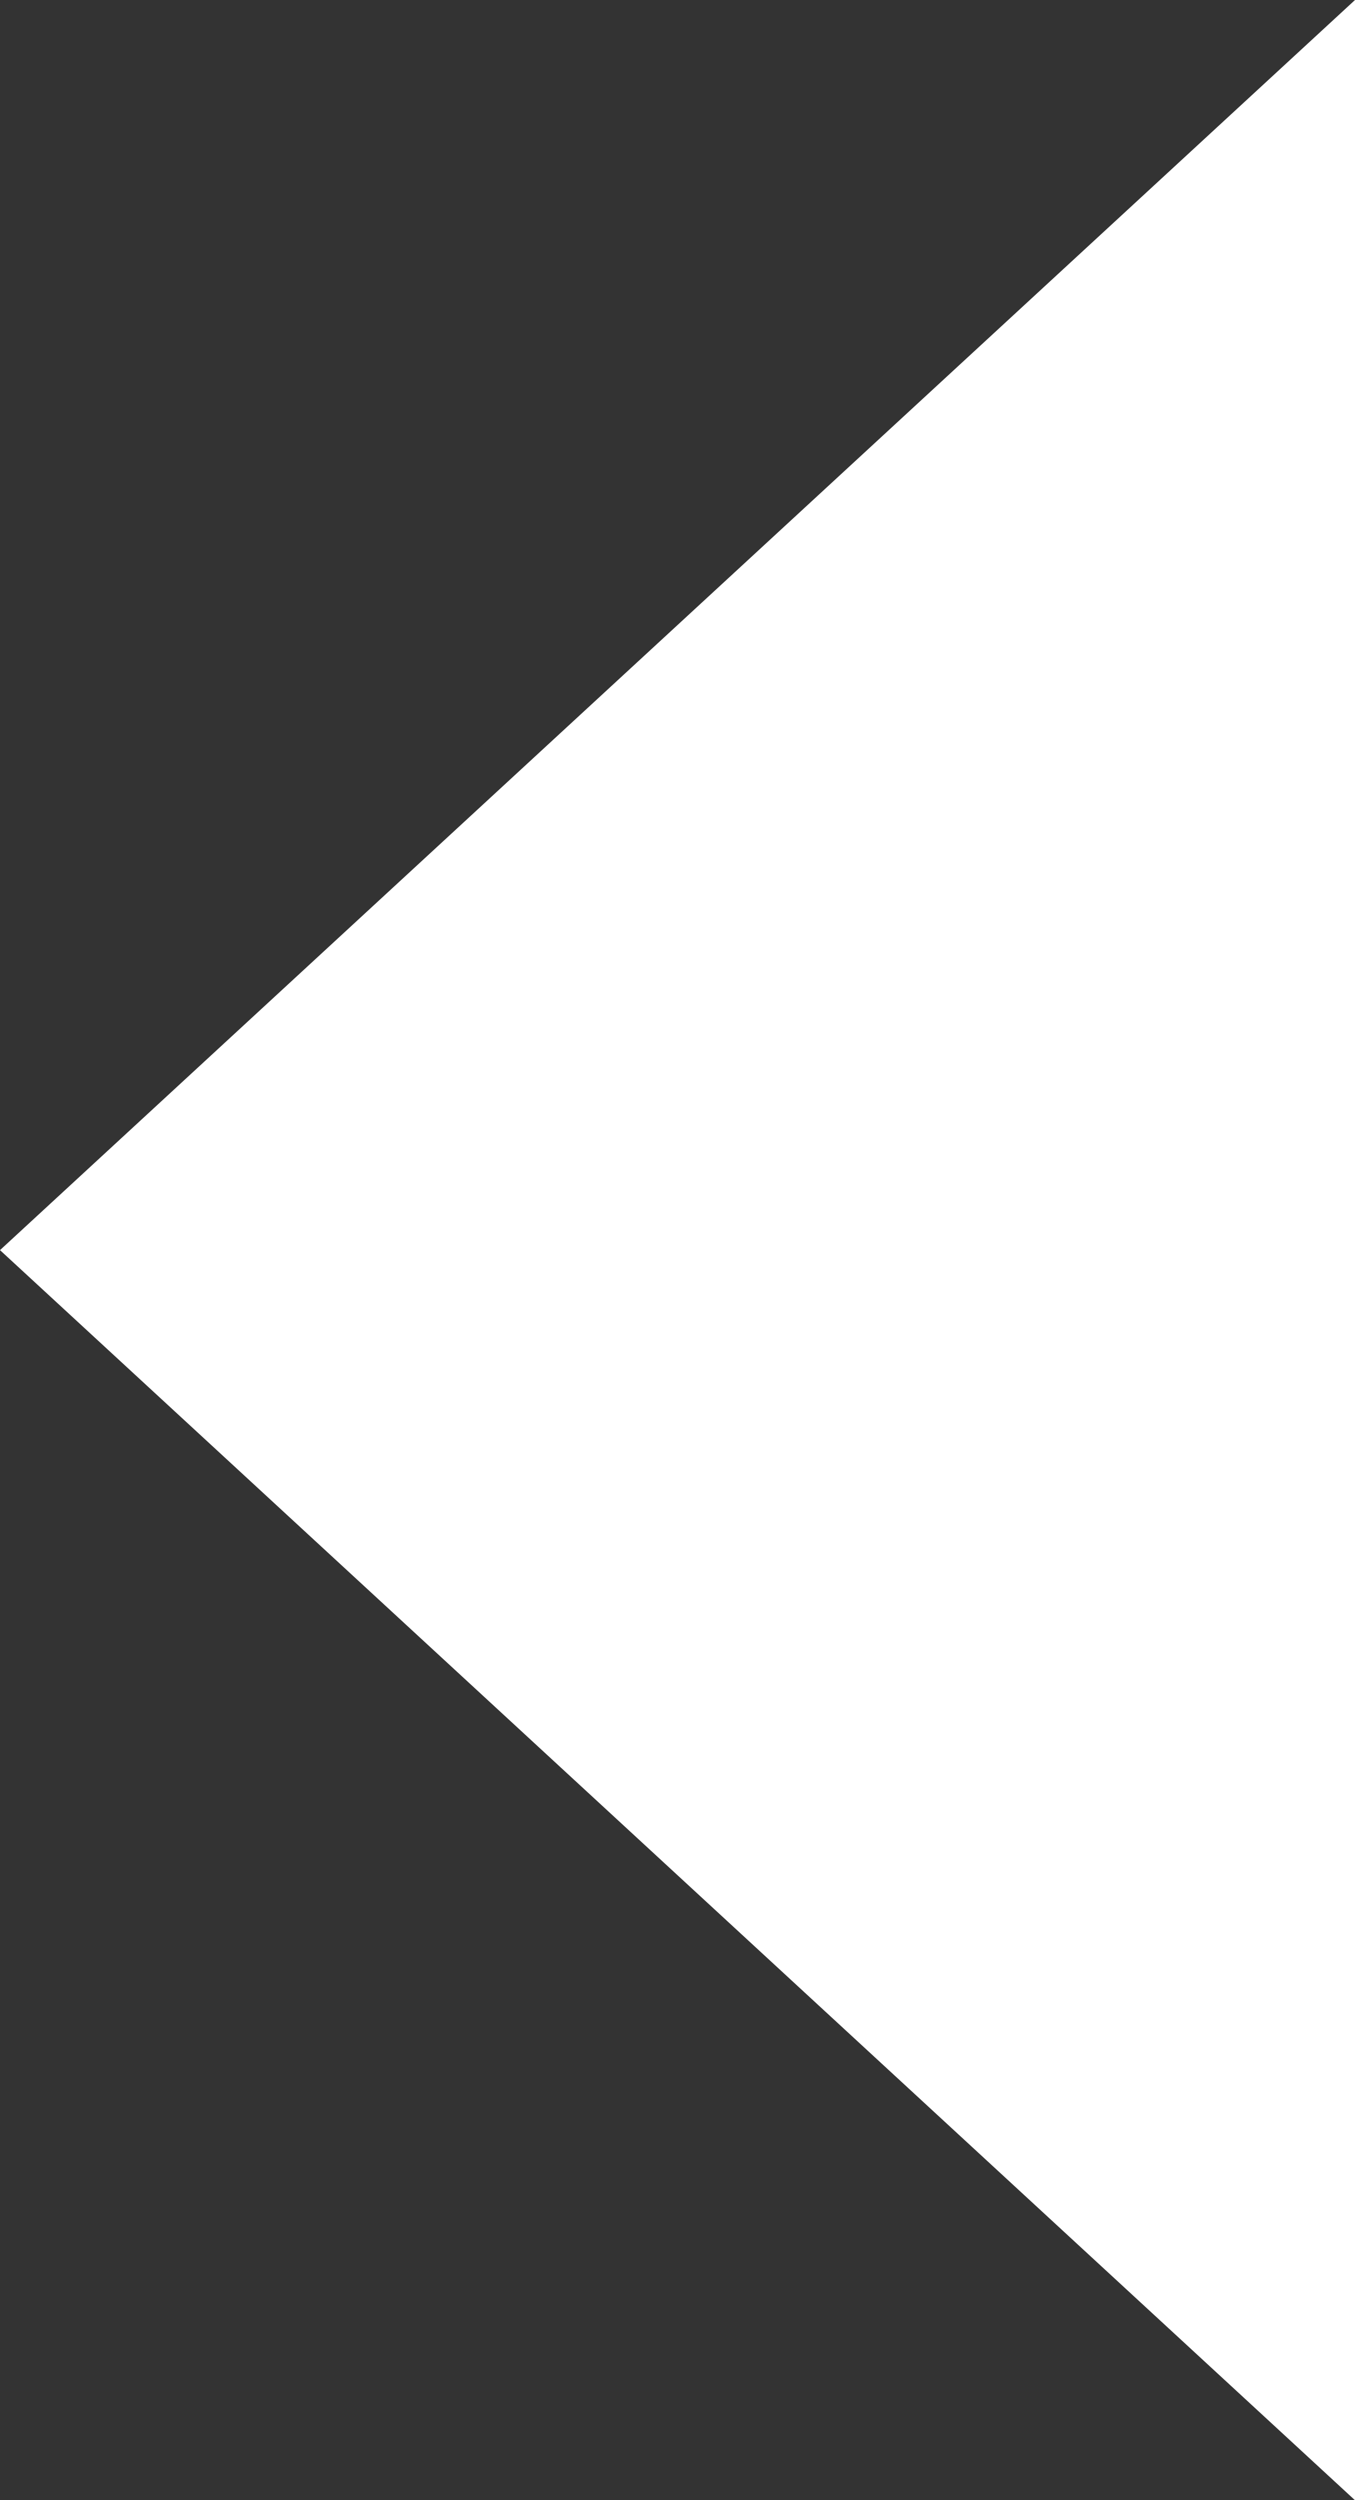 <?xml version="1.0" encoding="UTF-8"?>
<svg id="_圖層_2" data-name="圖層 2" xmlns="http://www.w3.org/2000/svg" viewBox="0 0 22.45 41.42">
  <rect x="0" y="0" width="22.45" height="41.42" fill="#333333" stroke="none"/>
  <defs>
    <style>
      .cls-1 {
        fill: #fff;
      }
    </style>
  </defs>
  <g id="content">
    <polygon class="cls-1" points="22.45 41.42 22.45 0 0 20.71 22.45 41.42"/>
  </g>
</svg>
